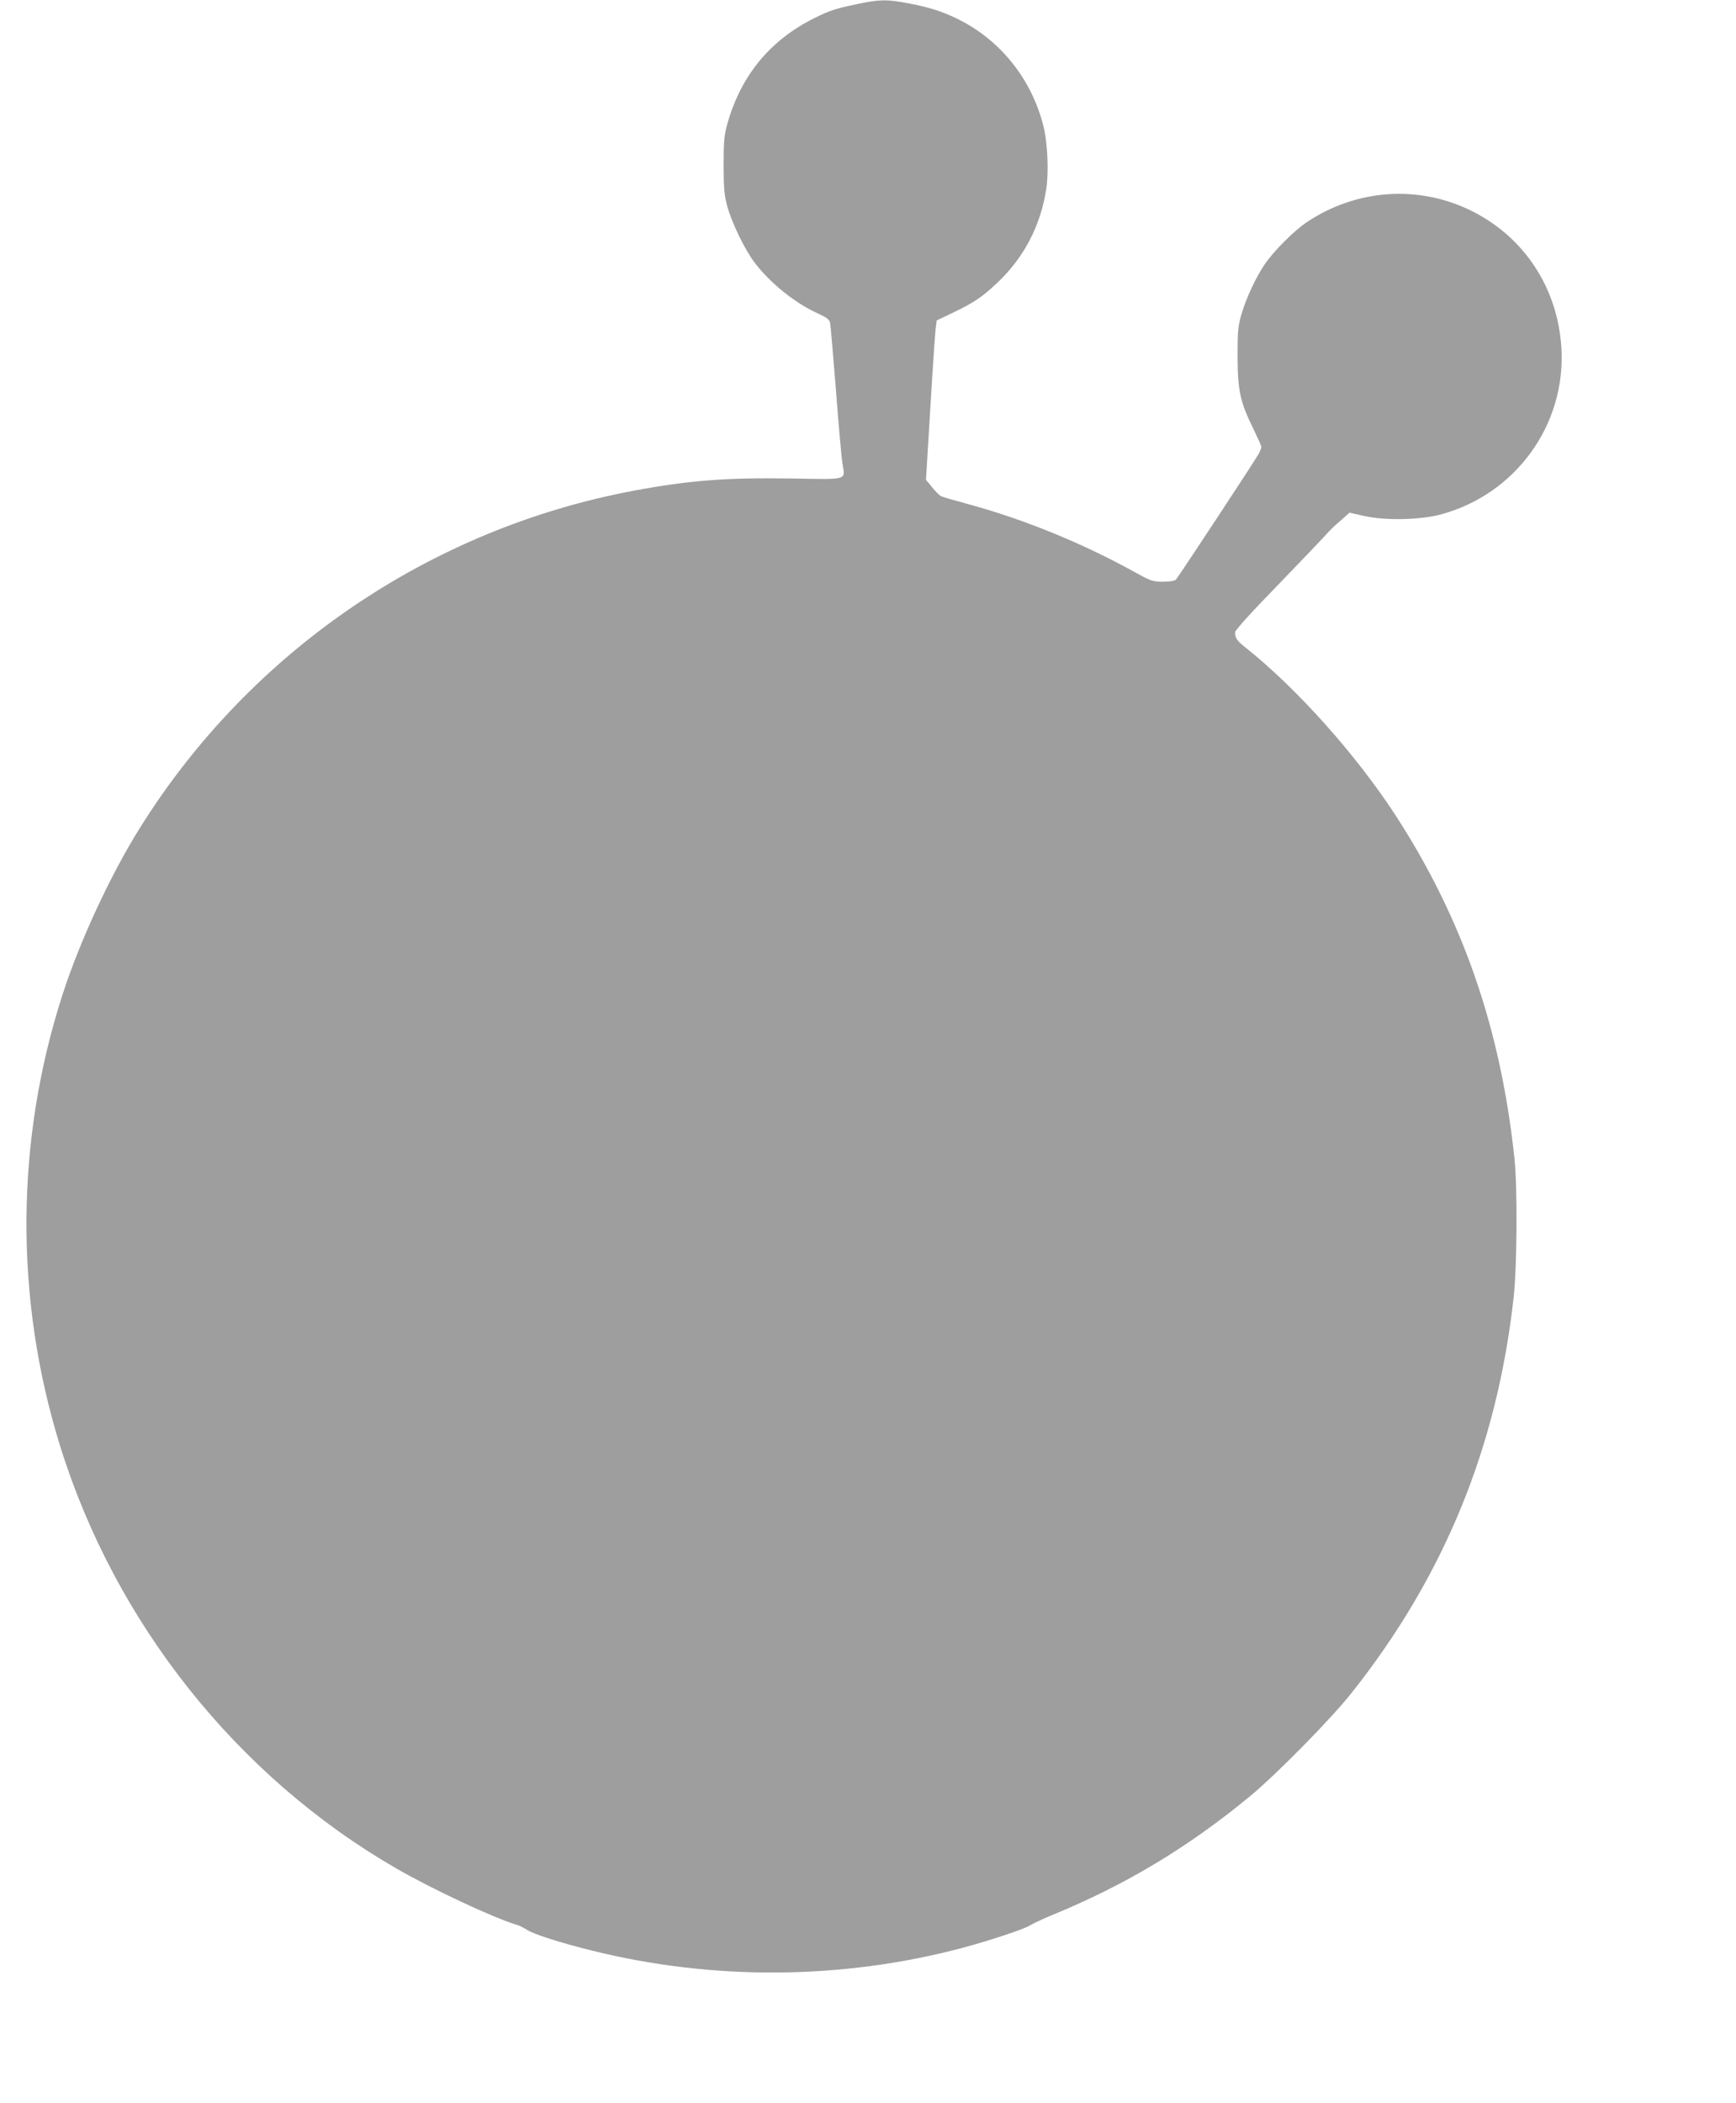 <?xml version="1.0" standalone="no"?>
<!DOCTYPE svg PUBLIC "-//W3C//DTD SVG 20010904//EN"
 "http://www.w3.org/TR/2001/REC-SVG-20010904/DTD/svg10.dtd">
<svg version="1.0" xmlns="http://www.w3.org/2000/svg"
 width="1057pt" height="1280pt" viewBox="0 0 1057 1280"
 preserveAspectRatio="xMidYMid meet">
<g transform="translate(0,1280) scale(0.1,-0.1)"
fill="#9e9e9e" stroke="none">
<path d="M5218 12775 c-137 -29 -166 -39 -261 -86 -268 -133 -447 -350 -529
-645 -19 -68 -22 -104 -22 -249 0 -143 4 -183 22 -250 28 -102 106 -262 165
-341 97 -128 249 -250 390 -313 48 -22 66 -35 71 -54 3 -14 19 -200 36 -413
16 -214 34 -415 40 -448 16 -100 37 -94 -312 -88 -395 6 -621 -11 -958 -74
-1242 -232 -2335 -977 -3006 -2049 -179 -284 -369 -694 -474 -1020 -287 -890
-292 -1850 -14 -2745 335 -1077 1077 -2010 2044 -2569 217 -126 602 -306 740
-346 14 -4 41 -18 60 -30 37 -25 198 -77 388 -124 738 -185 1530 -180 2262 15
161 43 374 113 410 136 19 12 76 38 125 59 451 184 833 412 1215 727 159 131
494 471 619 629 563 709 886 1496 987 2407 21 184 24 672 5 846 -84 793 -316
1460 -725 2090 -241 369 -598 769 -912 1019 -53 42 -64 58 -64 93 0 12 95 118
259 286 142 147 273 284 291 304 17 21 57 60 89 87 l58 51 94 -21 c125 -28
342 -23 464 11 453 123 758 543 732 1008 -20 363 -222 675 -542 836 -324 163
-706 137 -1010 -67 -78 -53 -200 -175 -255 -256 -56 -83 -113 -207 -142 -306
-20 -70 -23 -101 -23 -255 1 -208 16 -276 95 -437 27 -56 50 -106 50 -113 0
-6 -7 -25 -17 -43 -16 -31 -482 -739 -503 -764 -7 -8 -37 -13 -78 -13 -64 0
-74 4 -167 55 -319 177 -675 323 -1016 416 -85 23 -162 45 -171 50 -9 5 -33
29 -53 54 l-37 45 11 182 c6 101 18 293 26 428 8 135 18 271 21 302 l7 58 103
49 c125 60 175 94 265 179 163 153 265 348 299 571 17 108 8 291 -19 392 -73
280 -259 512 -511 639 -98 49 -177 75 -310 100 -130 25 -176 24 -312 -5z"/>
</g>
</svg>
